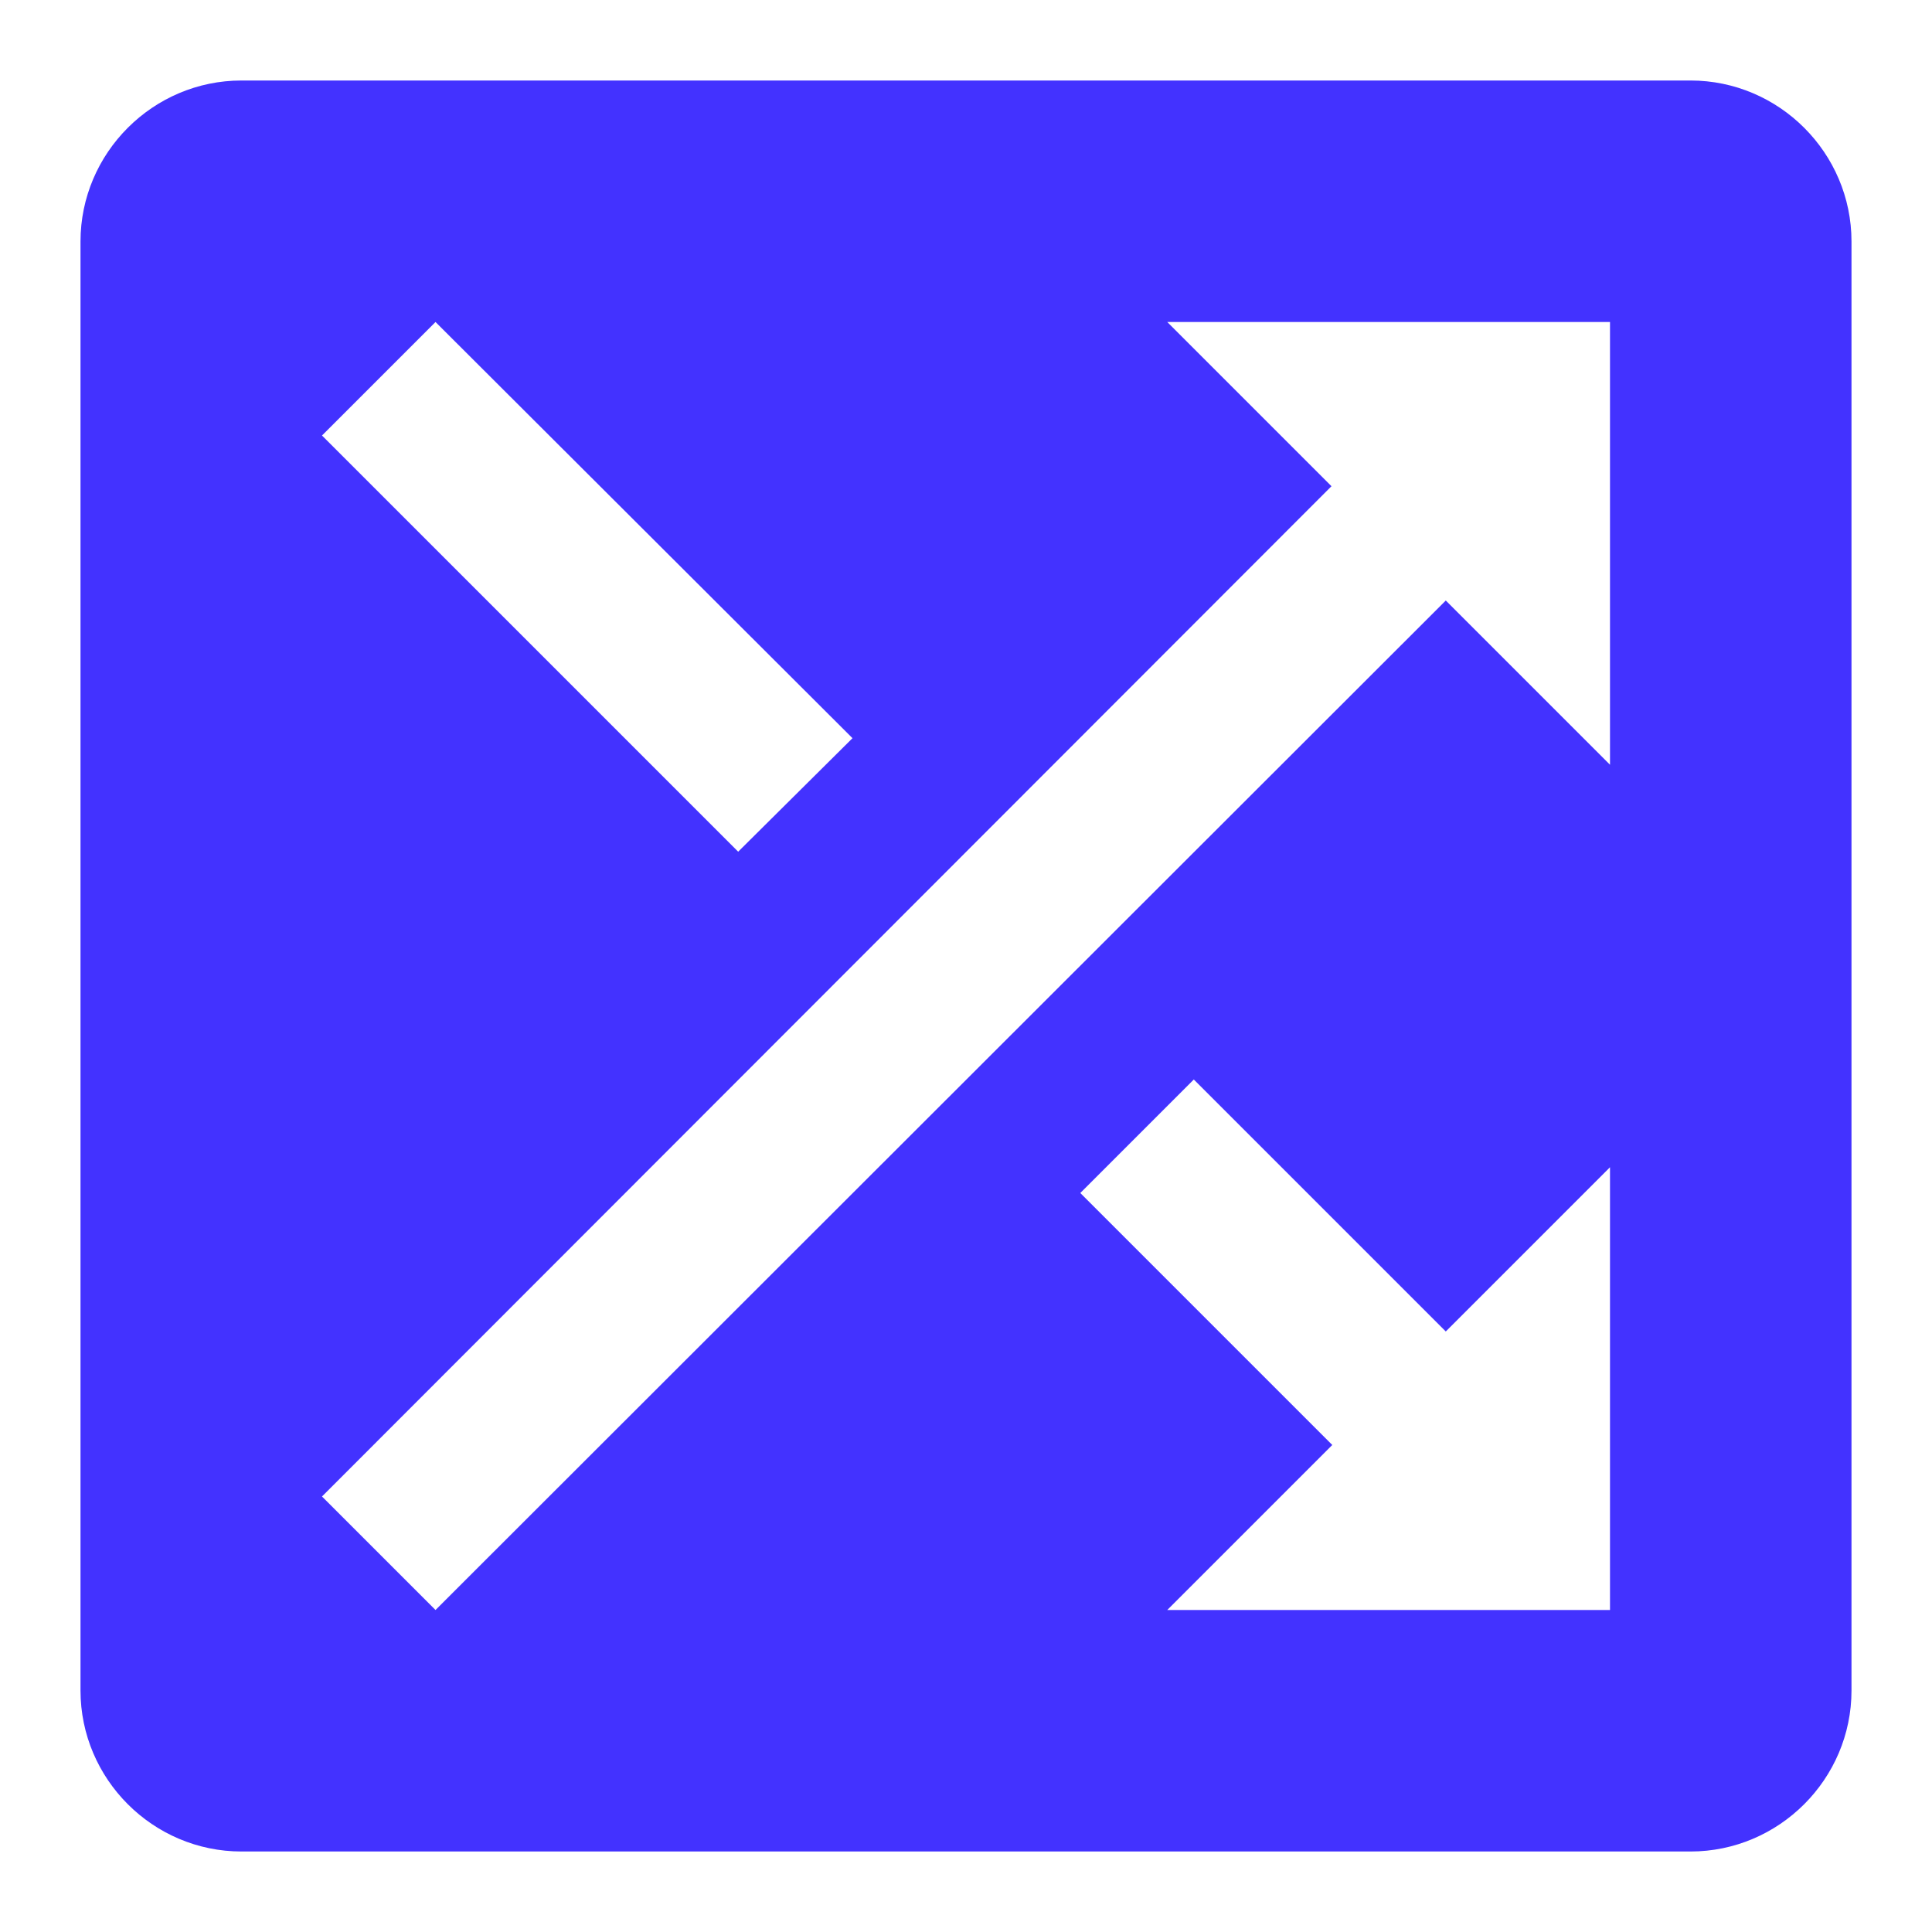 <?xml version="1.0" encoding="UTF-8"?>
<svg xmlns="http://www.w3.org/2000/svg" width="60" height="60" fill="none">
  <g clip-path="url(#clip0_229_32569)">
    <path fill-rule="evenodd" clip-rule="evenodd" d="M52.5 2.5h-45c-2.75 0-5 2.25-5 5v45c0 2.75 2.25 5 5 5h45c2.75 0 5-2.25 5-5v-45c0-2.75-2.25-5-5-5zM26.475 22.925L13.525 10 10 13.525 22.925 26.45l3.55-3.525zM36.25 10l5.1 5.1L10 46.475 13.525 50 44.9 18.65l5.1 5.1V10H36.25zm.825 23.525L33.55 37.05l7.825 7.825L36.25 50H50V36.25l-5.1 5.1-7.825-7.825z" fill="#4332FF"></path>
  </g>
  <defs>
    <clipPath id="clip0_229_32569">
      <path fill="#fff" d="M0 0h60v60H0z"></path>
    </clipPath>
  </defs>
</svg>
